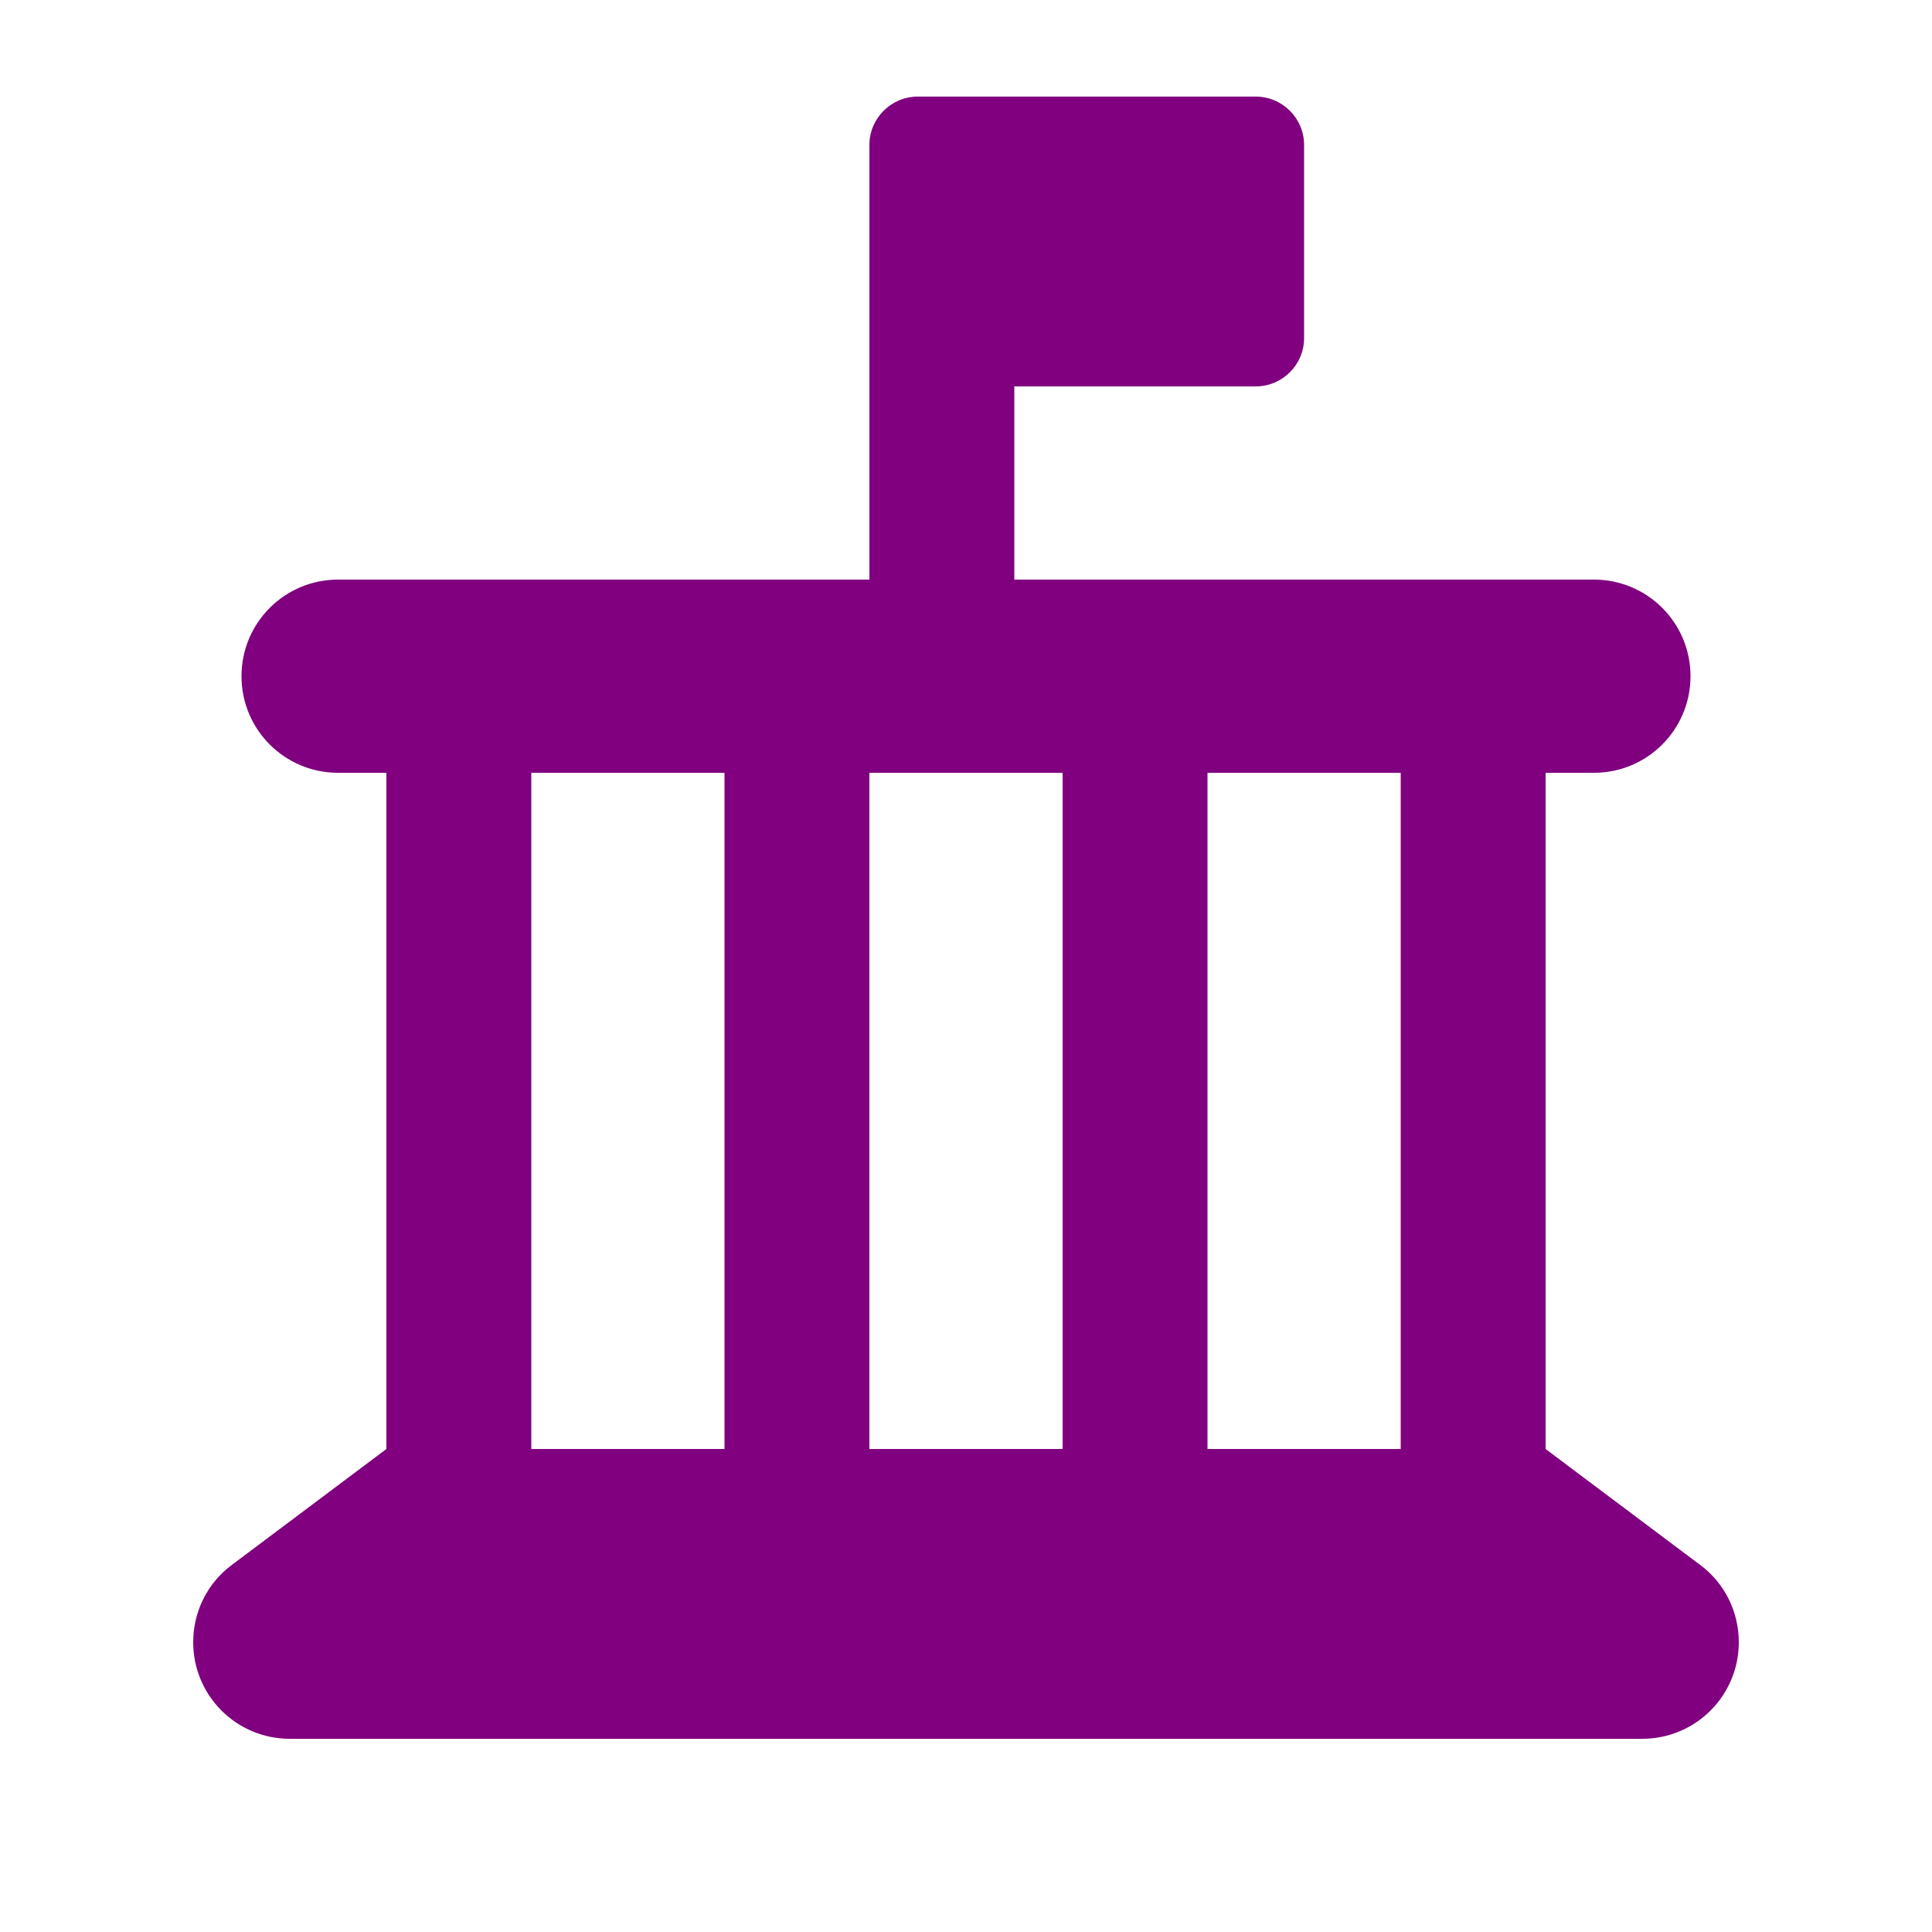 <svg xmlns="http://www.w3.org/2000/svg" height="32" width="32" viewBox="0 0 640 640"><path fill="#800080" d="M416 32L304 32C295.2 32 288 39.2 288 48L288 192L112 192C94.3 192 80 206.3 80 224C80 241.7 94.3 256 112 256L128 256L128 480L76.8 518.4C68.7 524.4 64 533.9 64 544C64 561.7 78.3 576 96 576L544 576C561.7 576 576 561.7 576 544C576 533.9 571.3 524.4 563.2 518.4L512 480L512 256L528 256C545.7 256 560 241.7 560 224C560 206.3 545.7 192 528 192L336 192L336 128L416 128C424.8 128 432 120.8 432 112L432 48C432 39.2 424.8 32 416 32zM464 256L464 480L400 480L400 256L464 256zM352 256L352 480L288 480L288 256L352 256zM240 256L240 480L176 480L176 256L240 256z"></path></svg>